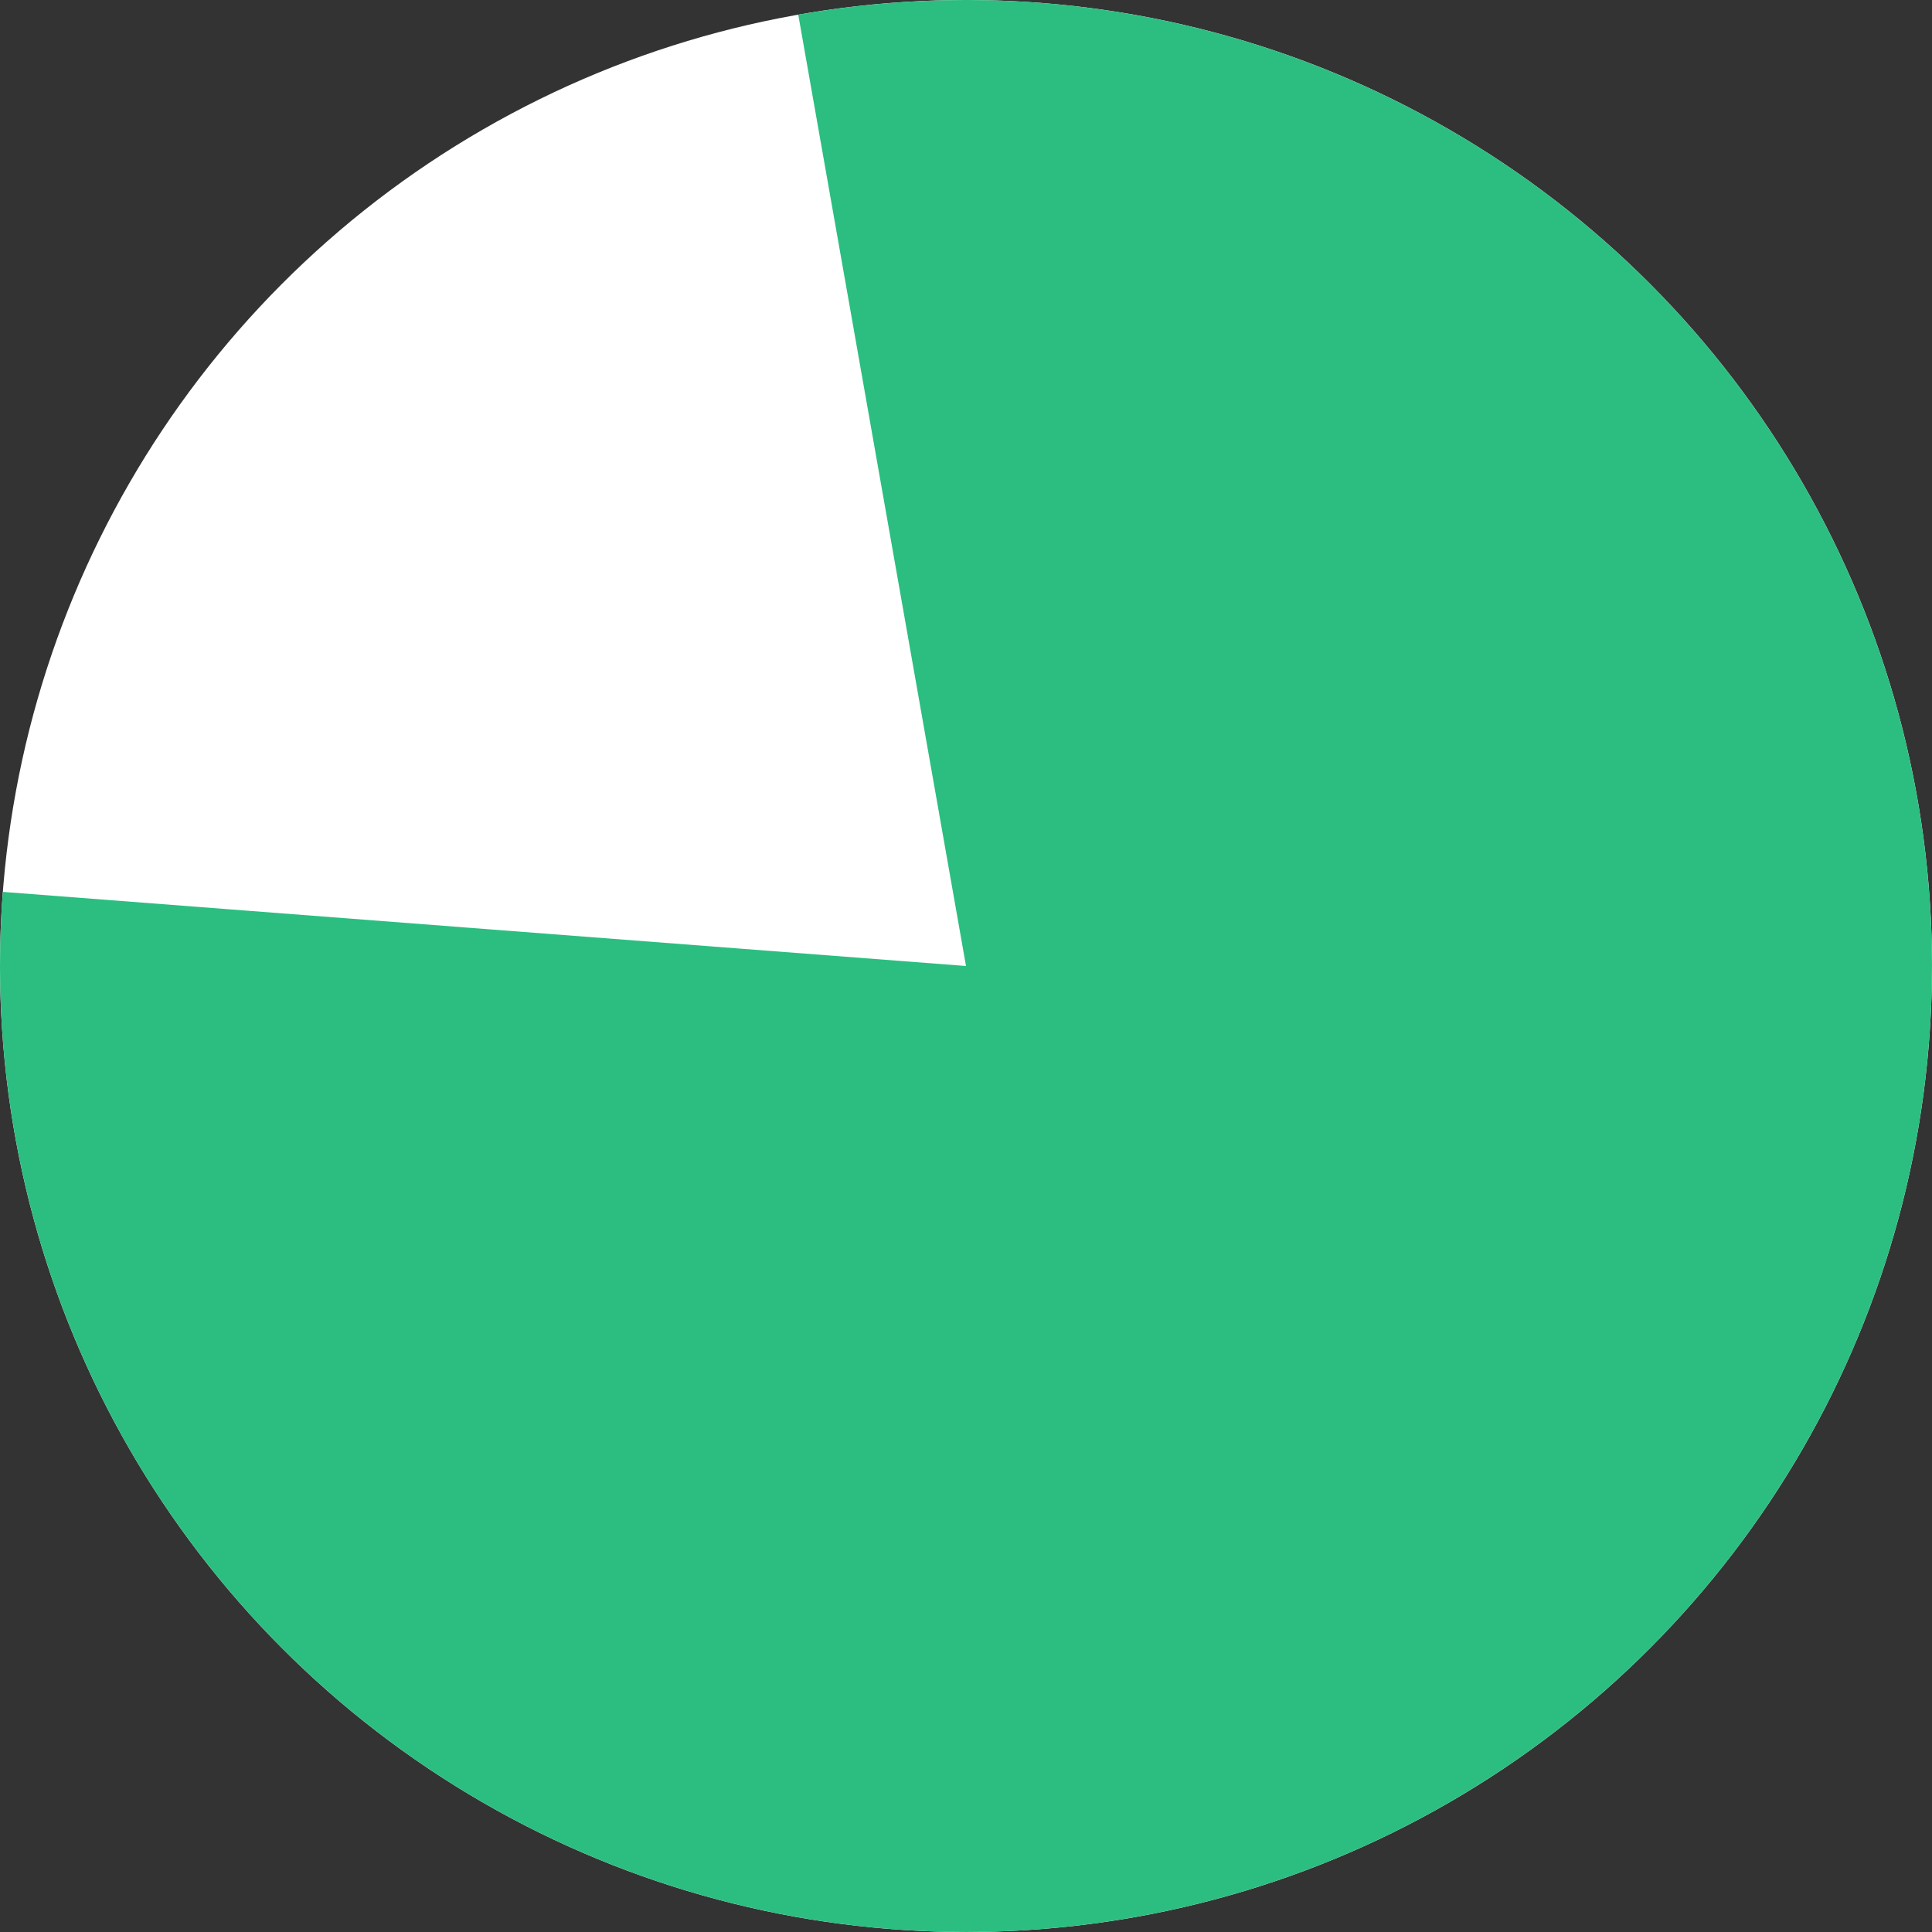<svg width="150" height="150" viewBox="0 0 150 150" fill="none" xmlns="http://www.w3.org/2000/svg">
<rect x="0" y="0" width="150" height="150" fill="#333333" stroke="none"/>
<circle cx="75" cy="75" r="75" fill="white"/>
<path d="M61.976 1.139C77.376 -1.576 93.239 0.59 107.347 7.334C121.455 14.079 133.103 25.064 140.66 38.754C148.217 52.444 151.306 68.153 149.495 83.685C147.685 99.217 141.064 113.795 130.56 125.379C120.056 136.963 106.195 144.974 90.913 148.292C75.632 151.61 59.696 150.069 45.334 143.883C30.972 137.698 18.903 127.179 10.814 113.796C2.725 100.413 -0.979 84.837 0.221 69.246L75 75L61.976 1.139Z" fill="#2BBE80"/>
</svg>
